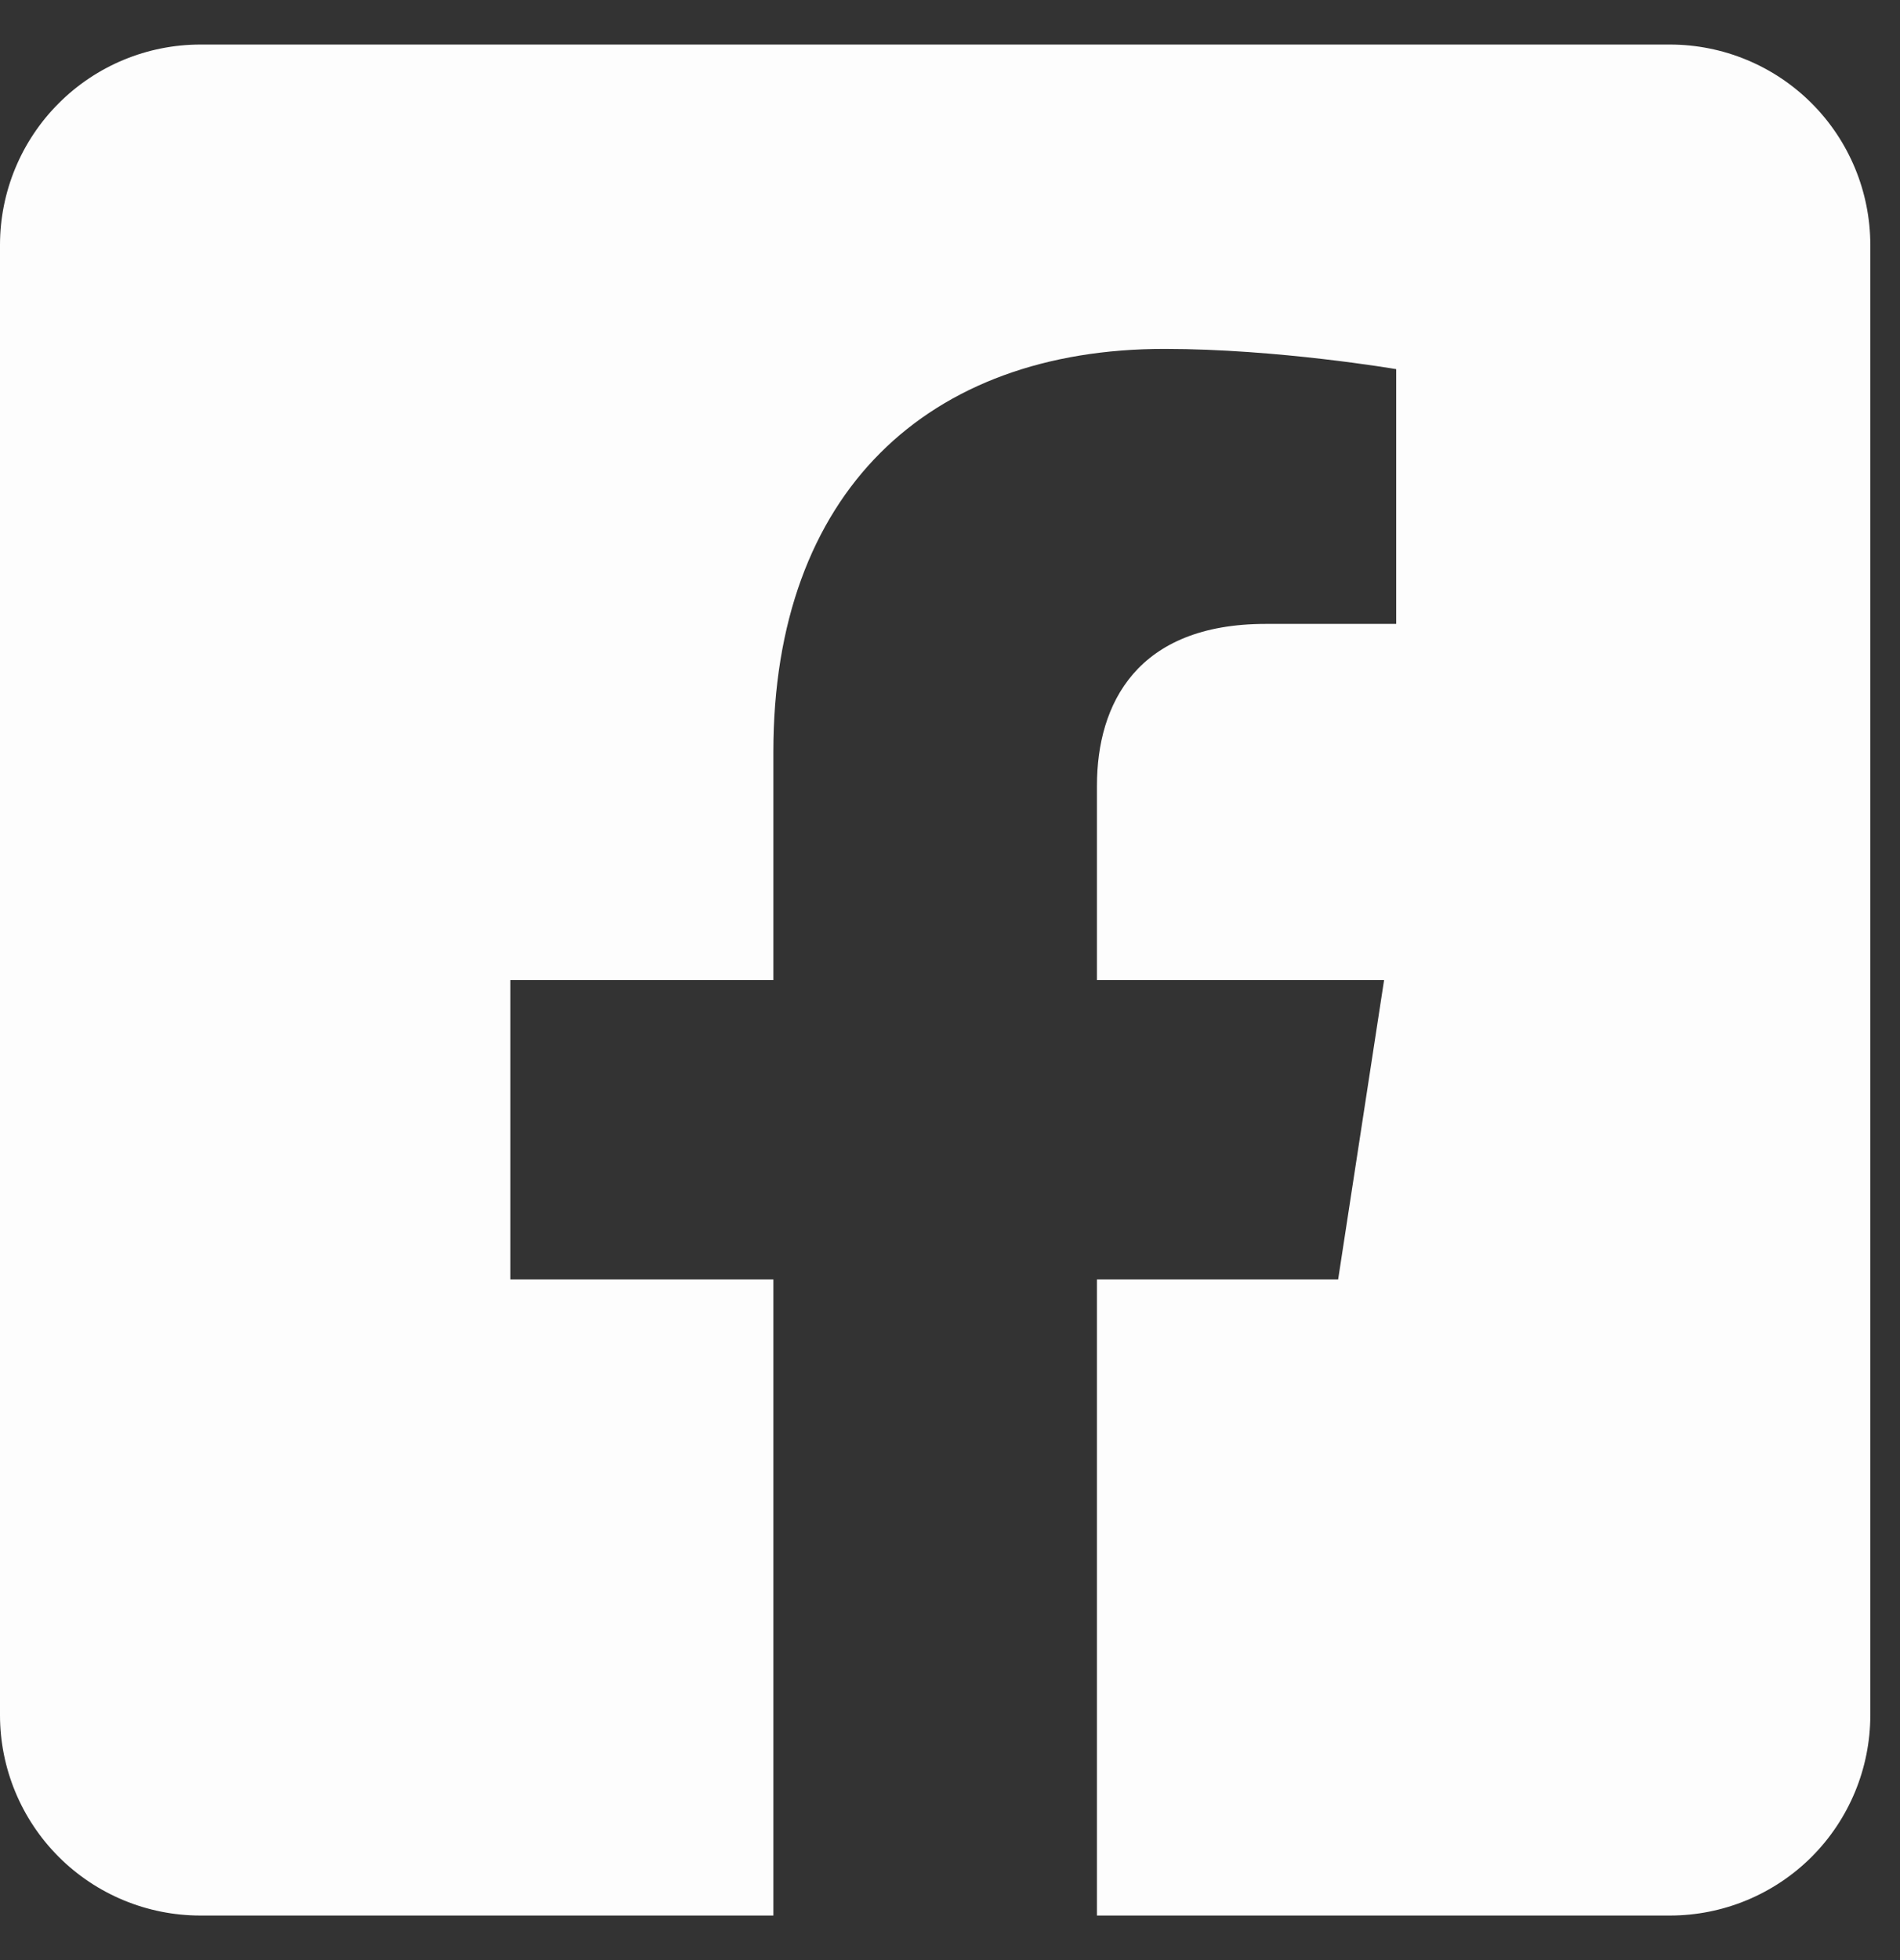 <svg width="32" height="33" viewBox="0 0 32 33" fill="none" xmlns="http://www.w3.org/2000/svg">
<rect x="0" y="0" width="32" height="33" fill="#333333" stroke="none"/>
<path d="M28.125 0.75H3.375C2.48 0.75 1.621 1.106 0.989 1.739C0.356 2.371 0 3.23 0 4.125L0 28.875C0 29.77 0.356 30.629 0.989 31.262C1.621 31.894 2.48 32.25 3.375 32.25H13.025V21.541H8.596V16.5H13.025V12.658C13.025 8.288 15.627 5.874 19.612 5.874C21.52 5.874 23.515 6.215 23.515 6.215V10.504H21.317C19.15 10.504 18.475 11.848 18.475 13.227V16.5H23.311L22.537 21.541H18.475V32.25H28.125C29.02 32.25 29.879 31.894 30.512 31.262C31.144 30.629 31.5 29.77 31.5 28.875V4.125C31.5 3.23 31.144 2.371 30.512 1.739C29.879 1.106 29.02 0.75 28.125 0.75Z" fill="#FEFEFE" fill-opacity="0.993"/>
</svg>
